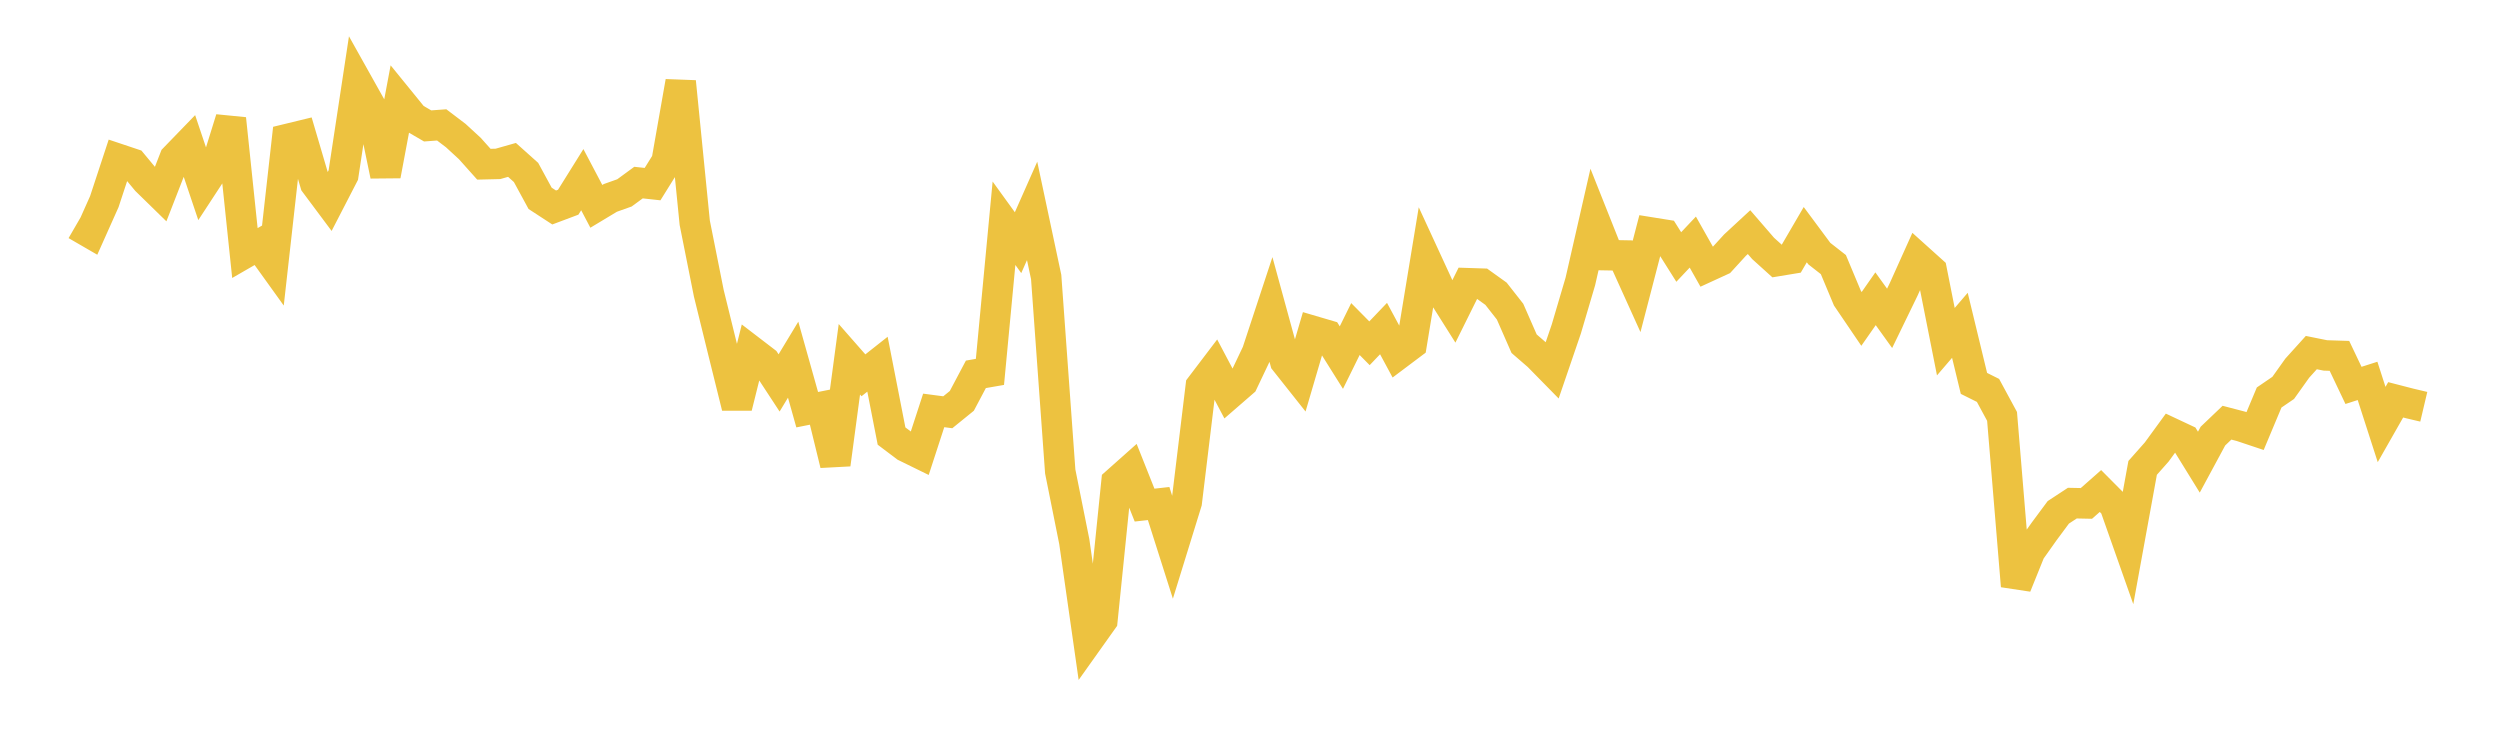 <svg width="164" height="48" xmlns="http://www.w3.org/2000/svg" xmlns:xlink="http://www.w3.org/1999/xlink"><path fill="none" stroke="rgb(237,194,64)" stroke-width="2" d="M5,14.755L5.922,15.289L6.844,13.226L7.766,10.425L8.689,10.734L9.611,11.846L10.533,12.747L11.455,10.38L12.377,9.428L13.299,12.168L14.222,10.757L15.144,7.791L16.066,16.6L16.988,16.068L17.91,17.351L18.832,9.124L19.754,8.9L20.677,12.034L21.599,13.27L22.521,11.484L23.443,5.413L24.365,7.06L25.287,11.512L26.21,6.591L27.132,7.725L28.054,8.261L28.976,8.193L29.898,8.893L30.82,9.741L31.743,10.773L32.665,10.751L33.587,10.489L34.509,11.314L35.431,13.01L36.353,13.611L37.275,13.265L38.198,11.786L39.12,13.536L40.042,12.981L40.964,12.653L41.886,11.978L42.808,12.078L43.731,10.596L44.653,5.359L45.575,14.613L46.497,19.236L47.419,22.985L48.341,26.704L49.263,23.005L50.186,23.712L51.108,25.12L52.03,23.595L52.952,26.876L53.874,26.692L54.796,30.463L55.719,23.569L56.641,24.62L57.563,23.892L58.485,28.605L59.407,29.301L60.329,29.753L61.251,26.923L62.174,27.045L63.096,26.297L64.018,24.556L64.94,24.396L65.862,14.645L66.784,15.919L67.707,13.835L68.629,18.172L69.551,30.929L70.473,35.53L71.395,41.985L72.317,40.689L73.24,31.636L74.162,30.816L75.084,33.135L76.006,33.032L76.928,35.932L77.85,32.949L78.772,25.337L79.695,24.122L80.617,25.868L81.539,25.068L82.461,23.128L83.383,20.33L84.305,23.697L85.228,24.861L86.15,21.718L87.072,21.989L87.994,23.459L88.916,21.586L89.838,22.519L90.76,21.554L91.683,23.267L92.605,22.574L93.527,16.975L94.449,18.974L95.371,20.437L96.293,18.578L97.216,18.608L98.138,19.269L99.06,20.444L99.982,22.548L100.904,23.345L101.826,24.284L102.749,21.585L103.671,18.462L104.593,14.424L105.515,16.741L106.437,16.758L107.359,18.795L108.281,15.247L109.204,15.395L110.126,16.859L111.048,15.881L111.97,17.515L112.892,17.091L113.814,16.082L114.737,15.228L115.659,16.295L116.581,17.128L117.503,16.976L118.425,15.394L119.347,16.636L120.269,17.357L121.192,19.563L122.114,20.921L123.036,19.599L123.958,20.883L124.88,18.984L125.802,16.934L126.725,17.764L127.647,22.414L128.569,21.34L129.491,25.151L130.413,25.611L131.335,27.315L132.257,38.44L133.18,36.154L134.102,34.853L135.024,33.61L135.946,33.005L136.868,33.024L137.79,32.211L138.713,33.14L139.635,35.753L140.557,30.694L141.479,29.653L142.401,28.389L143.323,28.822L144.246,30.317L145.168,28.608L146.09,27.728L147.012,27.969L147.934,28.277L148.856,26.076L149.778,25.446L150.701,24.151L151.623,23.13L152.545,23.316L153.467,23.345L154.389,25.282L155.311,24.987L156.234,27.848L157.156,26.228L158.078,26.466L159,26.684"></path></svg>